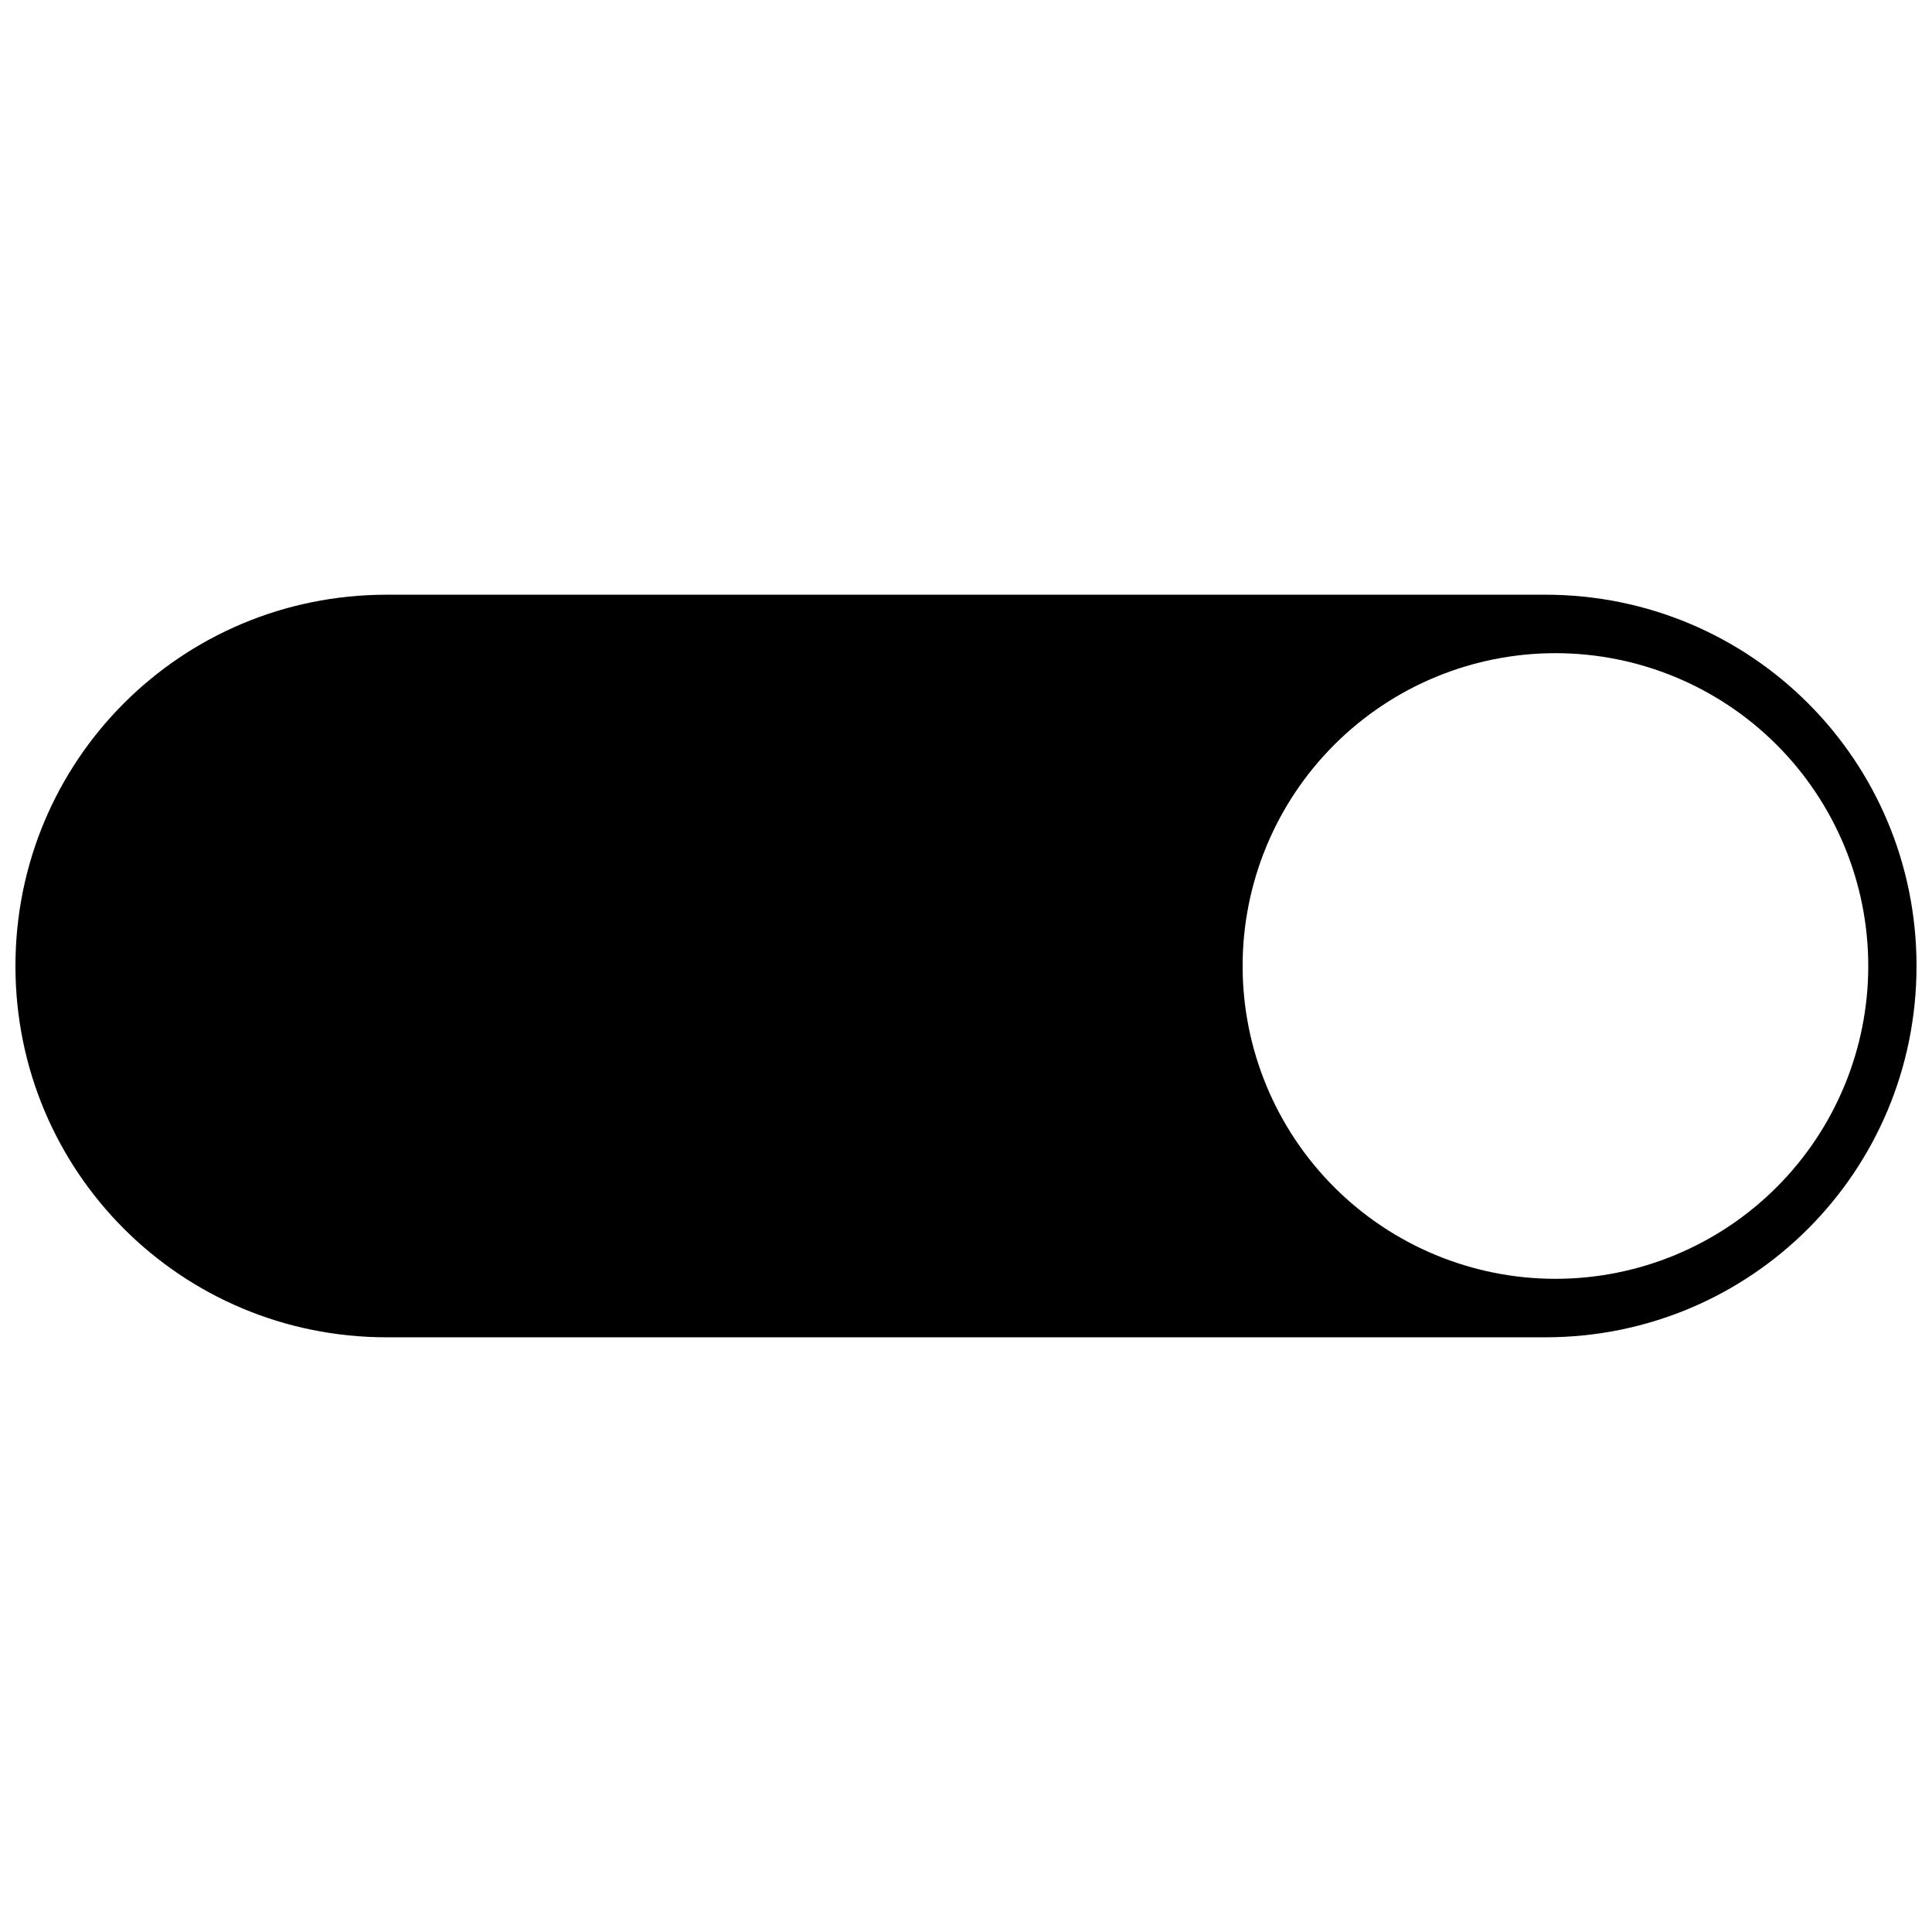 <?xml version="1.0" encoding="UTF-8"?>
<!-- Uploaded to: ICON Repo, www.iconrepo.com, Generator: ICON Repo Mixer Tools -->
<svg width="800px" height="800px" version="1.1" viewBox="144 144 512 512" xmlns="http://www.w3.org/2000/svg">
 <defs>
  <clipPath id="a">
   <path d="m148.09 301h503.81v198h-503.81z"/>
  </clipPath>
 </defs>
 <g clip-path="url(#a)">
  <path d="m553.5 498.4c54.516 0 98.398-43.887 98.398-98.398 0-54.516-43.887-98.398-98.398-98.398h-307.01c-54.516 0-98.398 43.887-98.398 98.398 0 54.516 43.887 98.398 98.398 98.398zm2.707-15.5c-21.988 0-43.074-8.734-58.621-24.281-15.547-15.547-24.281-36.633-24.281-58.621 0-21.984 8.734-43.07 24.281-58.621 15.547-15.547 36.633-24.281 58.621-24.281 21.988 0 43.074 8.734 58.621 24.281 15.547 15.551 24.281 36.637 24.281 58.621 0 21.988-8.734 43.074-24.281 58.621-15.547 15.547-36.633 24.281-58.621 24.281z"/>
 </g>
</svg>